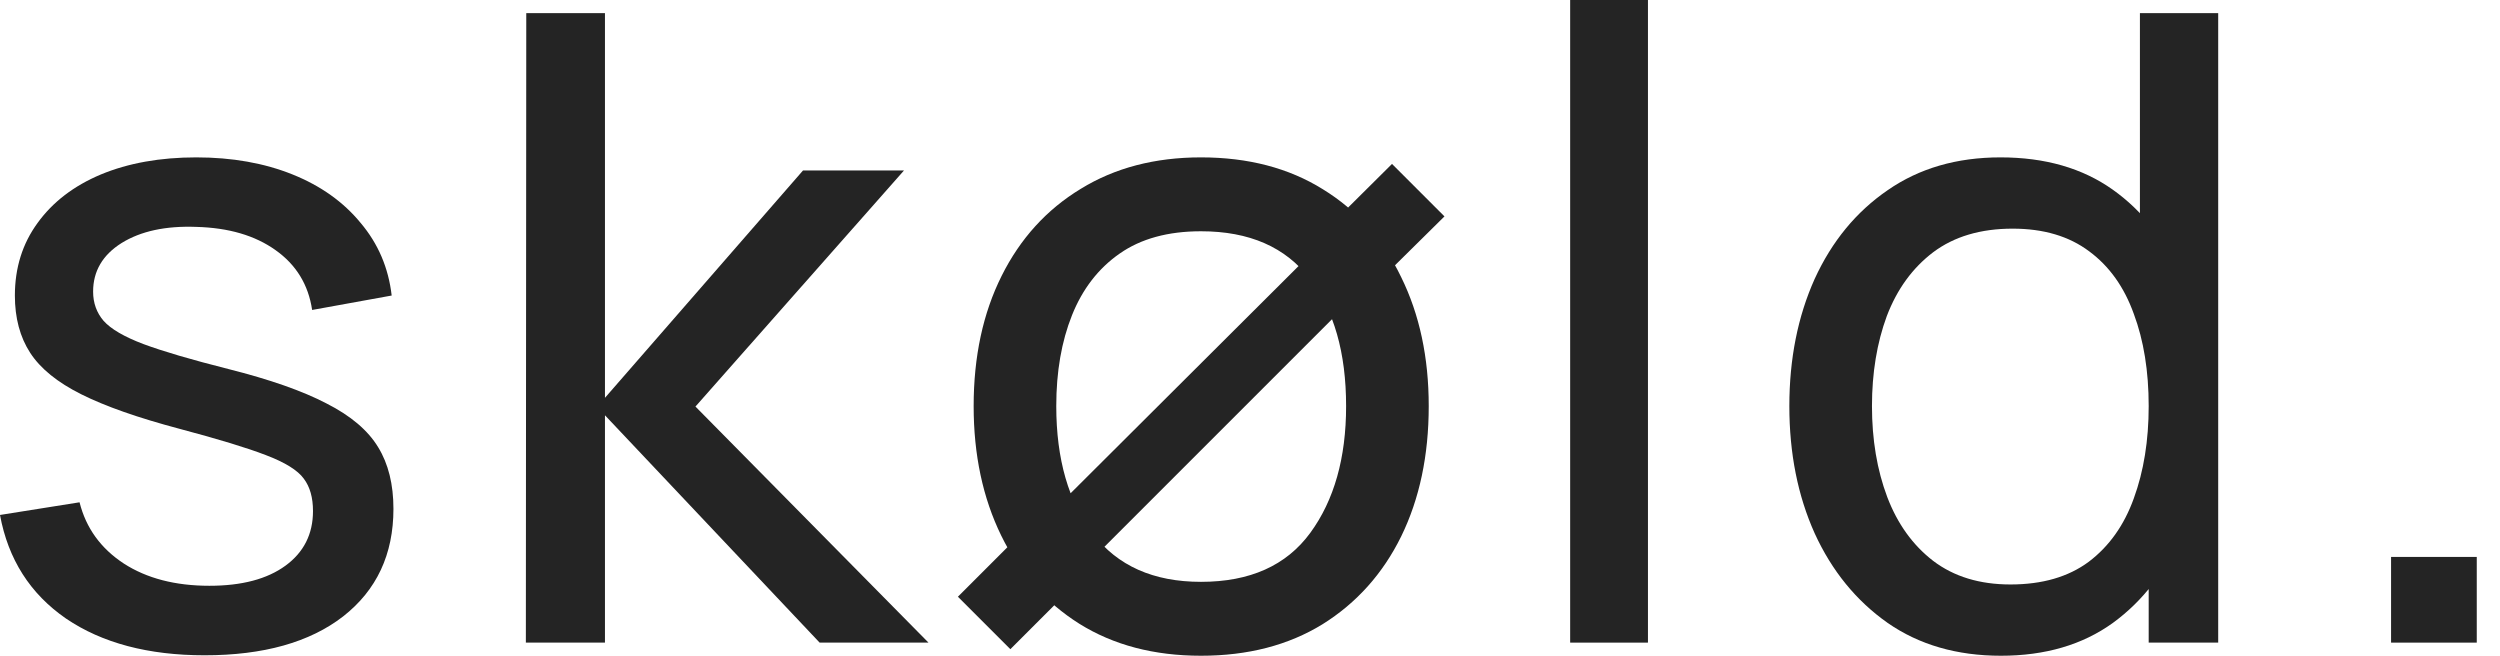 <svg xmlns="http://www.w3.org/2000/svg" width="61" height="16" viewBox="0 0 61 16" fill="none"><path d="M4.992 15.989C3.62 15.989 2.492 15.691 1.611 15.093C0.736 14.489 0.199 13.646 0 12.565L1.941 12.256C2.098 12.882 2.457 13.38 3.019 13.749C3.58 14.112 4.277 14.293 5.109 14.293C5.899 14.293 6.517 14.13 6.965 13.803C7.413 13.476 7.637 13.031 7.637 12.469C7.637 12.142 7.563 11.879 7.413 11.68C7.264 11.474 6.955 11.282 6.485 11.104C6.023 10.926 5.323 10.713 4.384 10.464C3.367 10.194 2.567 9.913 1.984 9.621C1.401 9.33 0.985 8.992 0.736 8.608C0.487 8.224 0.363 7.758 0.363 7.211C0.363 6.535 0.548 5.945 0.917 5.44C1.287 4.928 1.803 4.533 2.464 4.256C3.132 3.979 3.908 3.84 4.789 3.84C5.664 3.84 6.446 3.979 7.136 4.256C7.826 4.533 8.38 4.928 8.8 5.44C9.227 5.945 9.479 6.535 9.557 7.211L7.616 7.563C7.524 6.944 7.225 6.457 6.72 6.101C6.222 5.746 5.579 5.557 4.789 5.536C4.043 5.508 3.435 5.639 2.965 5.931C2.503 6.222 2.272 6.617 2.272 7.115C2.272 7.392 2.357 7.63 2.528 7.829C2.706 8.028 3.029 8.217 3.499 8.395C3.975 8.572 4.665 8.775 5.568 9.003C6.585 9.259 7.385 9.54 7.968 9.845C8.558 10.144 8.978 10.5 9.227 10.912C9.476 11.317 9.6 11.819 9.6 12.416C9.6 13.525 9.191 14.4 8.373 15.04C7.556 15.673 6.428 15.989 4.992 15.989Z" fill="#242424"></path><path d="M12.831 15.68L12.841 0.32H14.761V9.707L19.593 4.16H22.057L16.969 9.92L22.655 15.68H19.999L14.761 10.133V15.68H12.831Z" fill="#242424"></path><path d="M24.653 15.84L23.373 14.56L25.218 12.715L25.773 12.384L32.109 6.069L32.354 5.6L33.965 4L35.245 5.28L33.464 7.04L32.994 7.296L26.786 13.504L26.402 14.091L24.653 15.84ZM29.304 16C28.159 16 27.17 15.74 26.338 15.221C25.513 14.702 24.877 13.984 24.429 13.067C23.981 12.149 23.757 11.097 23.757 9.909C23.757 8.7 23.985 7.641 24.44 6.731C24.895 5.82 25.538 5.113 26.37 4.608C27.202 4.096 28.18 3.84 29.304 3.84C30.456 3.84 31.448 4.1 32.28 4.619C33.112 5.131 33.748 5.845 34.189 6.763C34.637 7.673 34.861 8.722 34.861 9.909C34.861 11.111 34.637 12.171 34.189 13.088C33.741 13.998 33.101 14.713 32.269 15.232C31.437 15.744 30.448 16 29.304 16ZM29.304 14.197C30.498 14.197 31.387 13.799 31.97 13.003C32.553 12.206 32.845 11.175 32.845 9.909C32.845 8.608 32.55 7.573 31.96 6.805C31.369 6.03 30.484 5.643 29.304 5.643C28.5 5.643 27.839 5.824 27.32 6.187C26.8 6.549 26.413 7.051 26.157 7.691C25.901 8.331 25.773 9.07 25.773 9.909C25.773 11.204 26.072 12.242 26.669 13.024C27.266 13.806 28.145 14.197 29.304 14.197Z" fill="#242424"></path><path d="M38.312 15.68V0H40.21V15.68H38.312Z" fill="#242424"></path><path d="M48.822 16C47.749 16 46.828 15.733 46.06 15.2C45.292 14.66 44.698 13.931 44.278 13.013C43.866 12.096 43.66 11.061 43.66 9.909C43.66 8.757 43.866 7.723 44.278 6.805C44.698 5.888 45.292 5.166 46.06 4.64C46.828 4.107 47.745 3.84 48.812 3.84C49.9 3.84 50.813 4.103 51.553 4.629C52.293 5.156 52.851 5.877 53.228 6.795C53.612 7.712 53.804 8.75 53.804 9.909C53.804 11.054 53.612 12.089 53.228 13.013C52.851 13.931 52.293 14.66 51.553 15.2C50.813 15.733 49.903 16 48.822 16ZM49.057 14.261C49.832 14.261 50.469 14.076 50.966 13.707C51.464 13.33 51.83 12.814 52.065 12.16C52.307 11.499 52.428 10.748 52.428 9.909C52.428 9.056 52.307 8.306 52.065 7.659C51.83 7.004 51.468 6.496 50.977 6.133C50.486 5.764 49.864 5.579 49.11 5.579C48.328 5.579 47.681 5.771 47.169 6.155C46.664 6.539 46.287 7.058 46.038 7.712C45.797 8.366 45.676 9.099 45.676 9.909C45.676 10.727 45.8 11.467 46.049 12.128C46.298 12.782 46.671 13.301 47.169 13.685C47.674 14.069 48.303 14.261 49.057 14.261ZM52.428 15.68V7.2H52.214V0.32H54.124V15.68H52.428Z" fill="#242424"></path><path d="M58.342 15.68V13.589H60.433V15.68H58.342Z" fill="#242424"></path></svg>